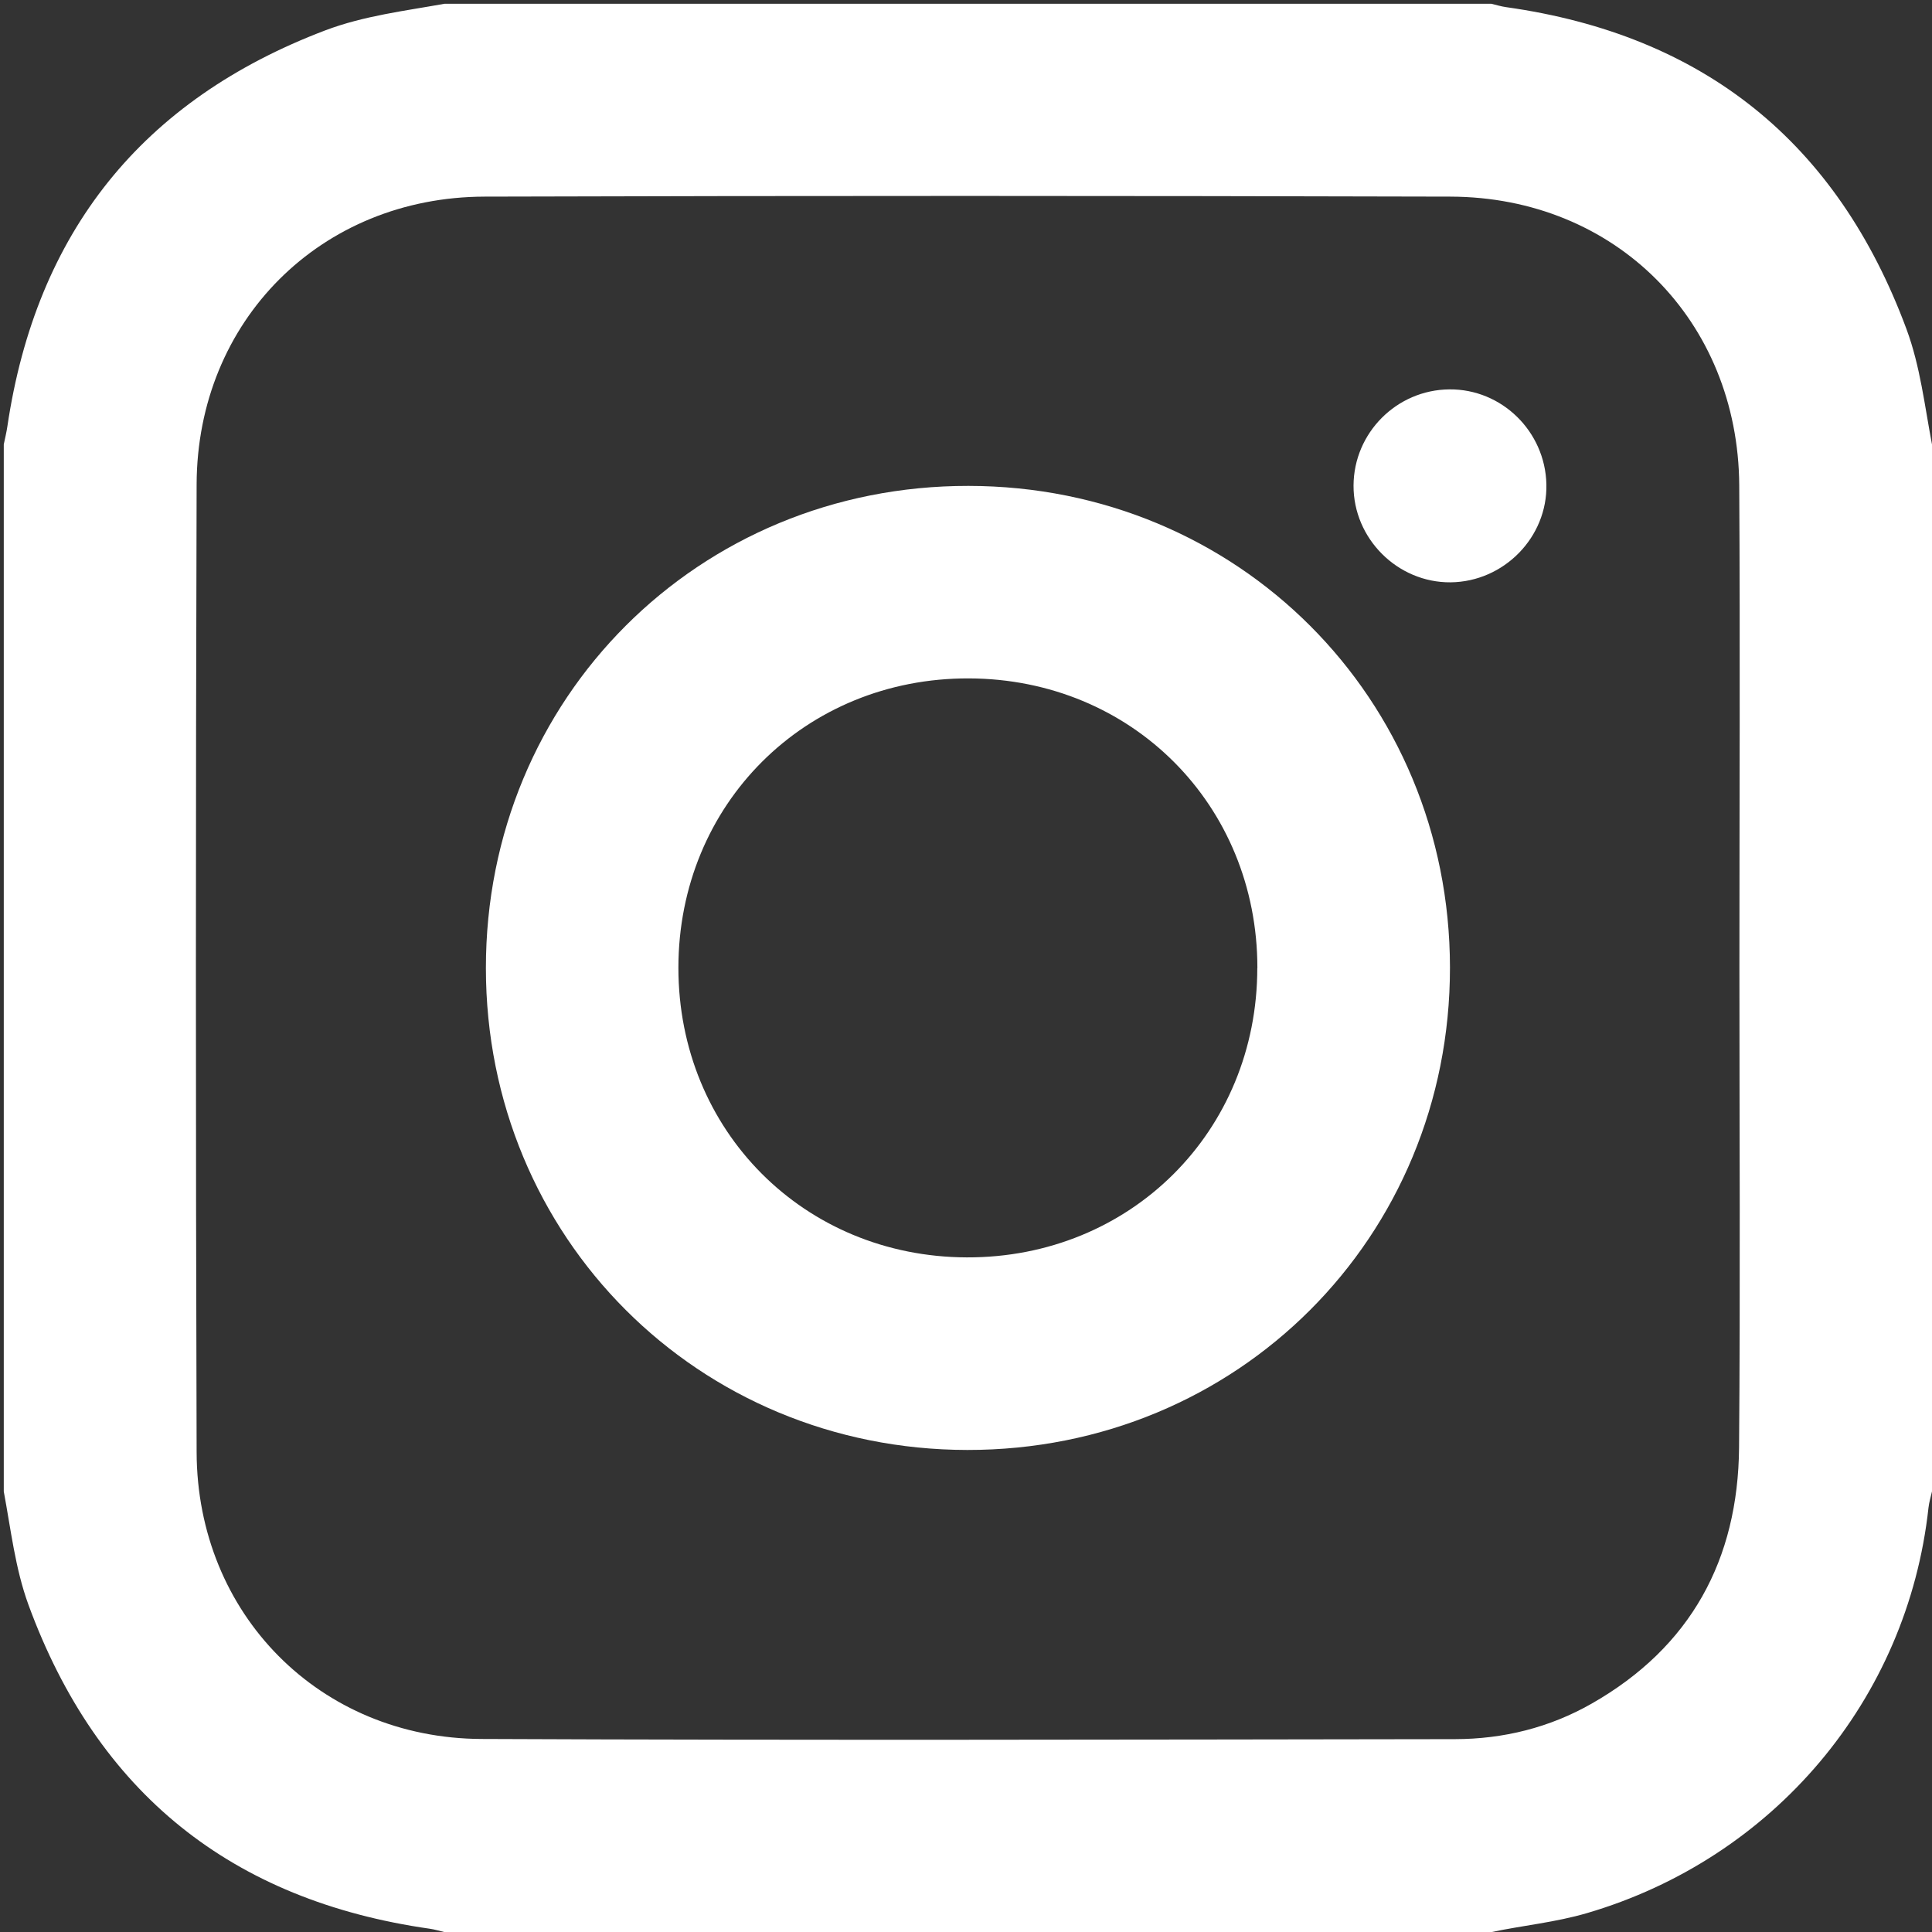<?xml version="1.0" encoding="UTF-8"?>
<svg xmlns="http://www.w3.org/2000/svg" width="22" height="22" viewBox="0 0 22 22" fill="none">
  <rect x="0" y="0" width="22" height="22" fill="#333333" stroke="none"/>
  <g clip-path="url(#clip0_411_1568)">
    <path d="M0.043 16.983C0.043 13.008 0.043 9.034 0.043 5.06C0.057 4.992 0.074 4.924 0.084 4.855C0.412 2.645 1.616 1.138 3.706 0.345C4.143 0.18 4.605 0.125 5.061 0.043C9.035 0.043 13.008 0.043 16.983 0.043C17.037 0.056 17.092 0.073 17.148 0.081C19.397 0.397 20.92 1.618 21.71 3.749C21.867 4.174 21.916 4.621 22 5.061V16.983C21.986 17.045 21.967 17.106 21.96 17.169C21.721 19.355 20.197 21.161 18.071 21.785C17.713 21.89 17.344 21.925 16.982 22.001H5.061C5.006 21.988 4.951 21.971 4.895 21.963C2.639 21.641 1.11 20.418 0.324 18.274C0.172 17.857 0.124 17.416 0.043 16.984V16.983ZM19.807 11.016C19.807 9.187 19.816 7.357 19.805 5.528C19.794 3.649 18.393 2.244 16.517 2.239C12.85 2.229 9.184 2.228 5.517 2.239C3.653 2.244 2.244 3.653 2.239 5.516C2.228 9.189 2.228 12.863 2.239 16.537C2.244 18.38 3.642 19.794 5.483 19.802C9.178 19.818 12.873 19.809 16.568 19.804C17.119 19.803 17.646 19.673 18.127 19.398C19.254 18.755 19.792 17.76 19.803 16.484C19.818 14.662 19.807 12.839 19.807 11.016H19.807Z" fill="white"></path>
    <path d="M16.511 11.017C16.513 14.093 14.091 16.514 11.015 16.511C7.949 16.507 5.534 14.091 5.533 11.025C5.531 7.949 7.953 5.529 11.028 5.533C14.096 5.536 16.508 7.95 16.511 11.017ZM14.318 11.022C14.318 9.166 12.888 7.731 11.033 7.725C9.169 7.719 7.726 9.157 7.725 11.02C7.725 12.875 9.155 14.312 11.009 14.318C12.872 14.324 14.317 12.885 14.317 11.022H14.318Z" fill="white"></path>
    <path d="M16.504 4.434C17.1 4.428 17.595 4.912 17.609 5.514C17.623 6.116 17.126 6.625 16.518 6.631C15.914 6.636 15.41 6.133 15.413 5.528C15.416 4.929 15.904 4.439 16.504 4.434H16.504Z" fill="white"></path>
  </g>
  <defs>
    <clipPath id="clip0_411_1568">
      <rect width="22" height="22" fill="white"></rect>
    </clipPath>
  </defs>
</svg>
